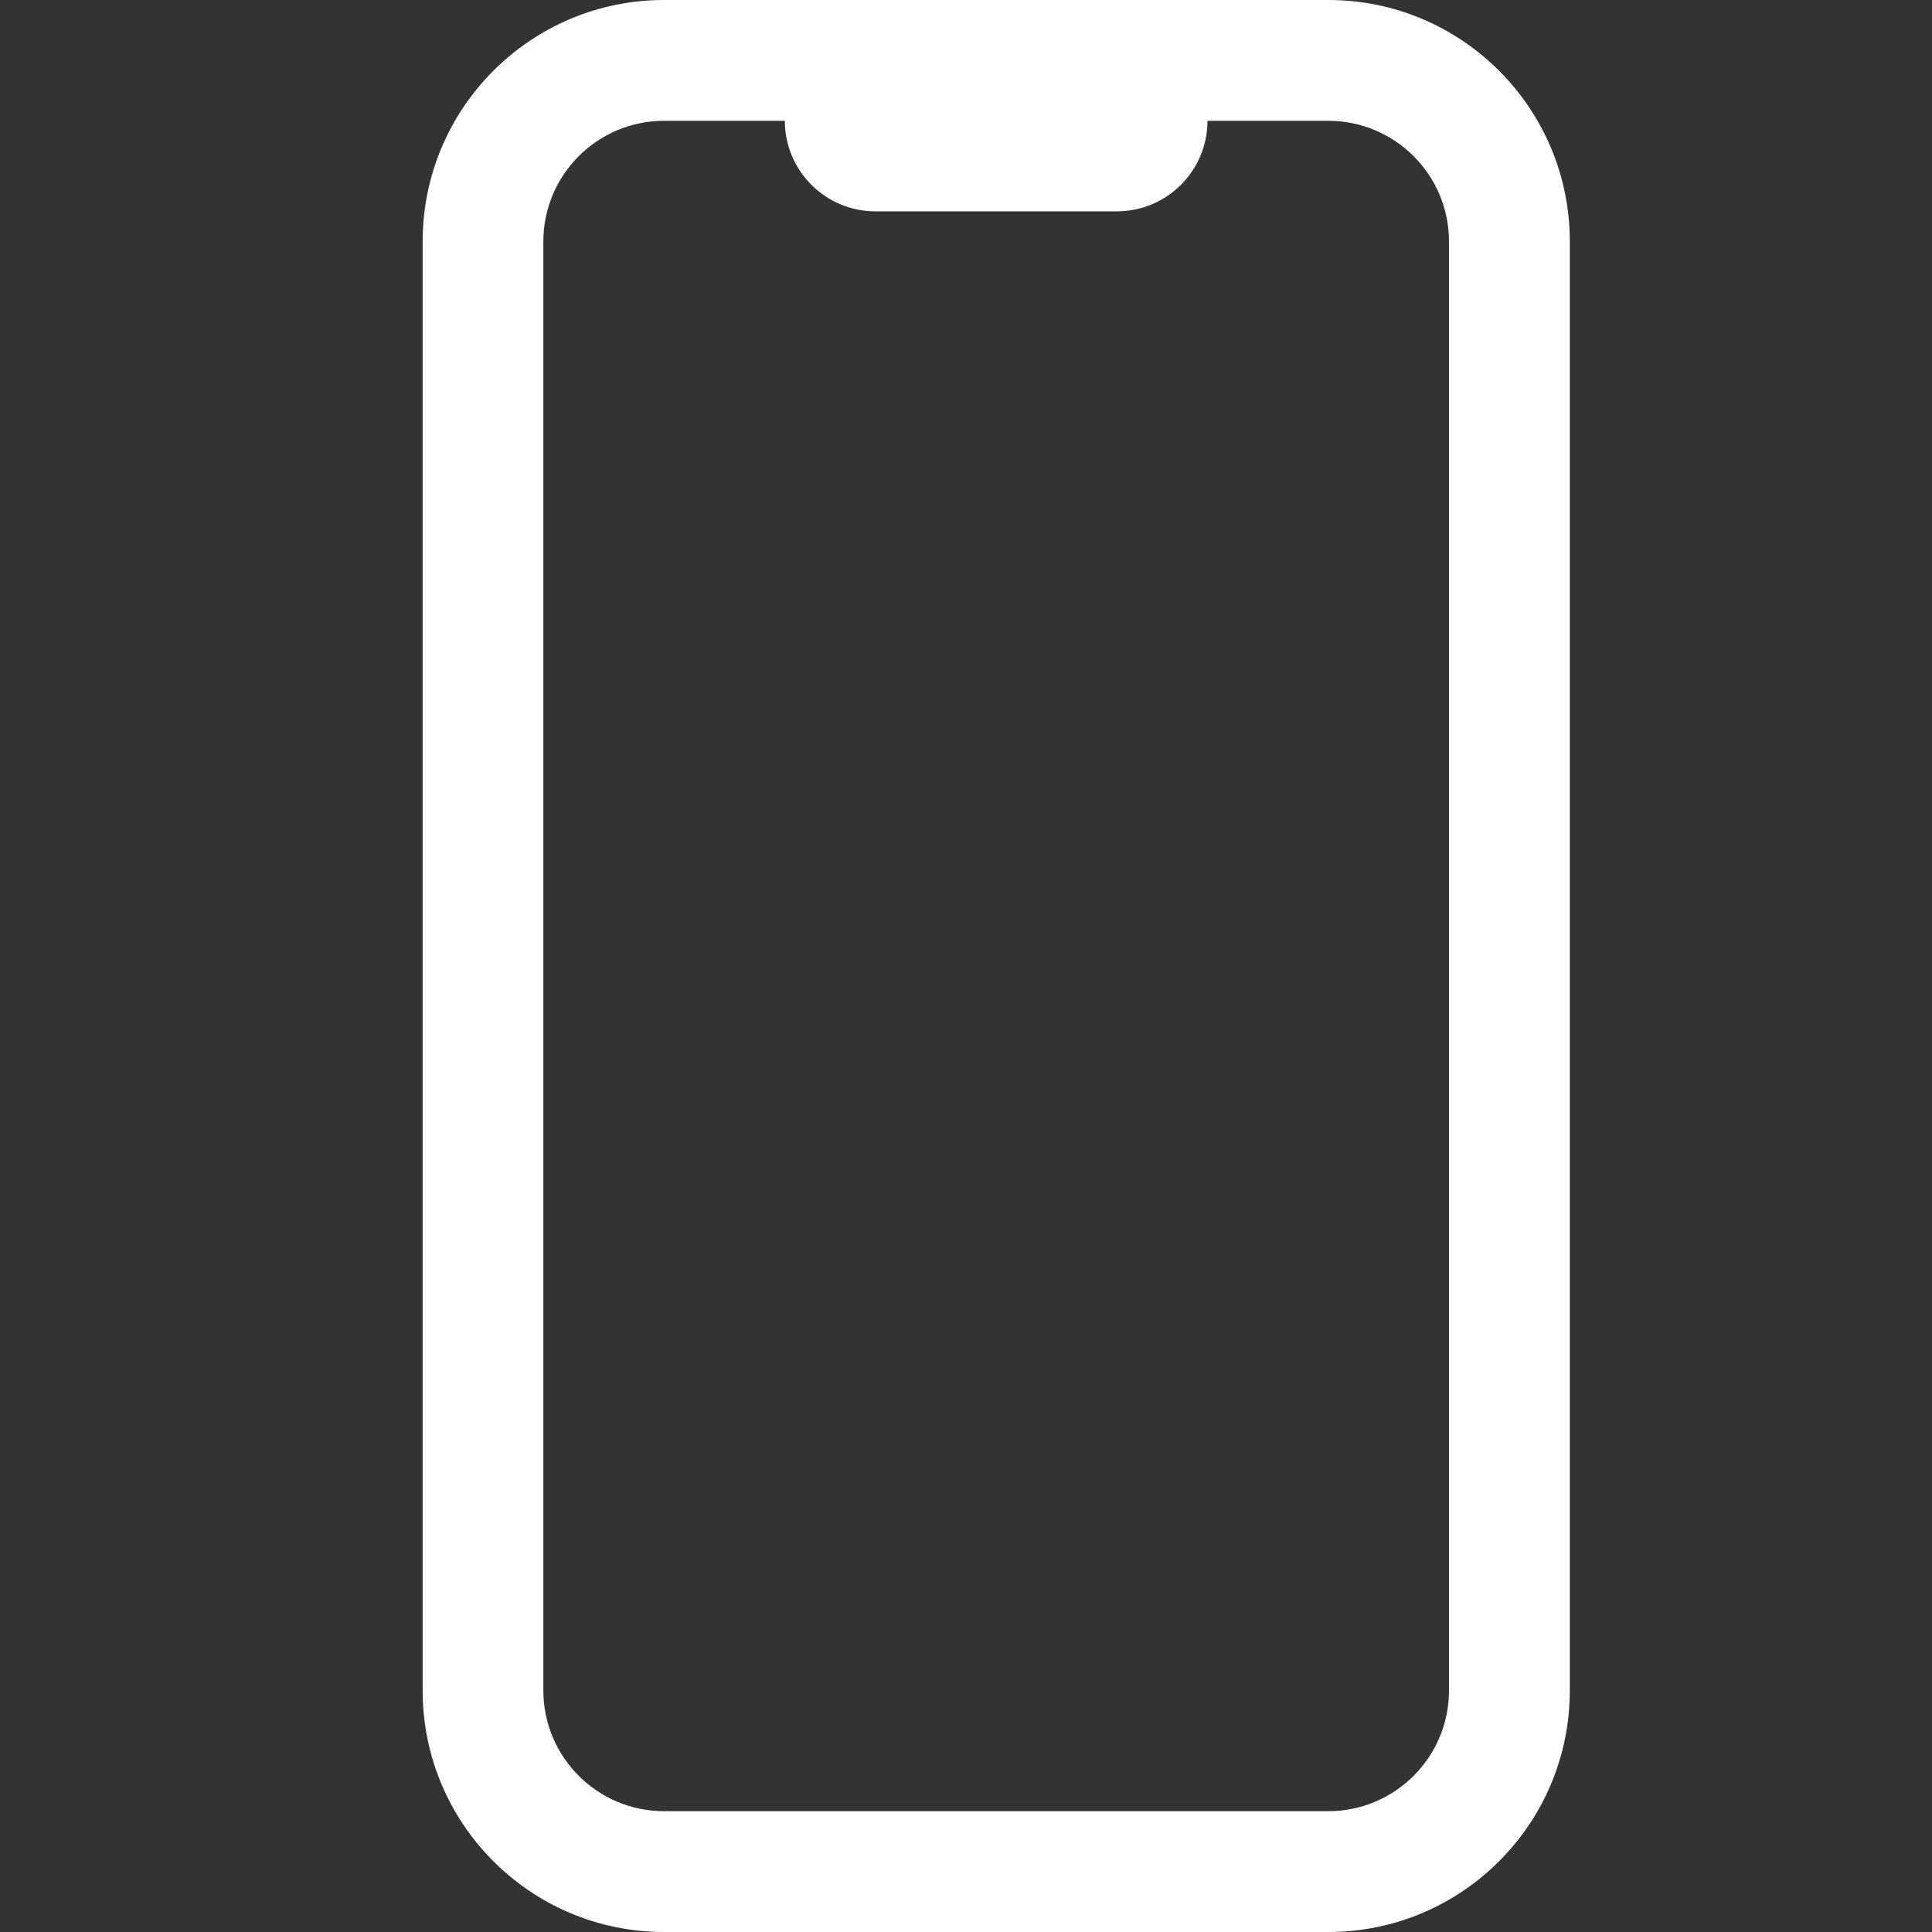 <svg width="34" height="34" viewBox="0 0 34 34" fill="none" xmlns="http://www.w3.org/2000/svg"><rect x="0" y="0" width="34" height="34" fill="#333333" stroke="none"/> <g clip-path="url(#clip0_3_6436)"> <g opacity="1"> <path fill-rule="evenodd" clip-rule="evenodd" d="M7.438 4.25C7.438 1.903 9.341 -0 11.688 -0H23.376C25.723 -0 27.626 1.903 27.626 4.25V29.75C27.626 32.097 25.723 34 23.376 34H11.688C9.341 34 7.438 32.097 7.438 29.75V4.25ZM9.562 4.251C9.562 3.077 10.514 2.126 11.687 2.126H13.812C13.813 3.006 14.526 3.719 15.406 3.719H19.656C20.536 3.719 21.249 3.006 21.25 2.126H23.375C24.549 2.126 25.5 3.077 25.5 4.251V29.749C25.5 30.922 24.549 31.874 23.375 31.874H11.687C10.514 31.874 9.562 30.922 9.562 29.749V4.251Z" fill="#ffffff"></path> </g> </g> <defs> <clipPath id="clip0_3_6436"> <rect width="34" height="34" fill="white"></rect> </clipPath> </defs> </svg>